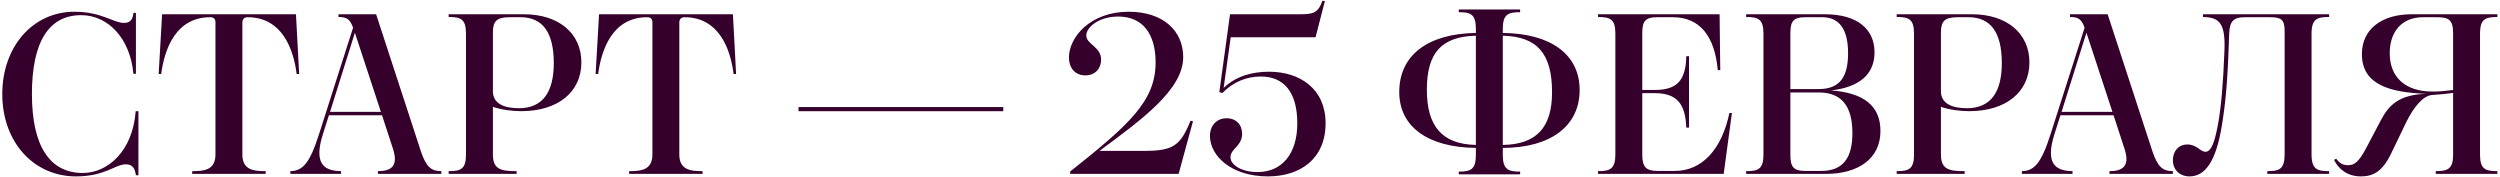 <?xml version="1.0" encoding="UTF-8"?> <svg xmlns="http://www.w3.org/2000/svg" width="877" height="62" viewBox="0 0 877 62" fill="none"><path d="M28.48 5.32C17.12 5.32 11.2 14.68 11.2 33C11.2 51.08 17.36 60.68 29.04 60.68C37.76 60.68 46.56 53.08 47.6 39H48.56V61.48H47.68C47.36 59.16 46.56 57.64 44.16 57.64C40.32 57.64 36.96 61.88 26.64 61.88C11.92 61.88 0.8 49.96 0.8 33C0.8 16.36 11.52 4.12 26.08 4.12C35.68 4.12 39.76 8.04 43.52 8.04C46 8.04 46.64 6.44 46.8 4.52H47.68V25.88H46.8C45.68 13.48 37.92 5.32 28.48 5.32ZM67.424 61V60.04C71.504 60.04 75.584 59.72 75.584 54.2V7.88C75.584 6.68 75.024 6.04 73.744 6.04C61.824 6.04 57.744 16.92 56.544 25.96H55.664L56.864 5H103.824L104.944 25.96H104.064C102.944 16.92 98.784 6.04 86.864 6.04C85.744 6.04 85.024 6.68 85.024 7.88V54.2C85.024 59.72 89.104 60.04 93.184 60.04V61H67.424ZM132.579 61V60.04C137.139 60.04 139.779 58.36 137.939 52.44L134.019 40.44H115.379L113.299 47C110.019 57.24 113.459 59.96 119.619 60.04V61H101.859V60.04C106.179 59.96 108.659 57.32 111.939 47L123.859 9.72C122.819 6.84 121.779 5.96 118.739 5.96V5H131.939L147.699 53.24C149.539 58.6 151.299 60.04 154.819 60.04V61H132.579ZM115.779 39.24H133.619L124.499 11.48L115.779 39.24ZM157.388 61V60.04C161.548 60.04 163.468 59.4 163.468 54.2V11.8C163.468 6.6 161.548 5.96 157.388 5.96V5H183.788C195.948 5 203.948 11.64 203.948 21.88C203.948 32.36 195.628 39 182.828 39C179.708 39 175.948 38.52 172.908 37.48V54.12C172.908 59.4 175.628 60.04 181.228 60.04V61H157.388ZM172.908 32.04C172.908 36.2 176.588 37.96 182.028 37.96C190.348 37.96 194.268 32.36 194.268 22.12C194.268 11.24 190.268 6.04 182.588 6.04H178.828C174.348 6.04 172.908 7.32 172.908 11.4V32.04ZM220.705 61V60.04C224.785 60.04 228.865 59.72 228.865 54.2V7.88C228.865 6.68 228.305 6.04 227.025 6.04C215.105 6.04 211.025 16.92 209.825 25.96H208.945L210.145 5H257.105L258.225 25.96H257.345C256.225 16.92 252.065 6.04 240.145 6.04C239.025 6.04 238.305 6.68 238.305 7.88V54.2C238.305 59.72 242.385 60.04 246.465 60.04V61H220.705ZM280.115 39V37.56H351.955V39H280.115ZM385.705 52.92H401.465C411.465 52.92 414.105 51.16 417.625 42.36L418.505 42.52L413.465 61H375.465L375.385 60.2C396.265 43.64 405.385 35.4 405.385 21.88C405.385 12.04 400.985 5.8 392.265 5.8C385.385 5.8 381.065 9.64 381.065 12.44C381.065 15.56 386.265 16.36 386.265 20.92C386.265 24.04 384.185 26.44 380.745 26.44C376.985 26.44 374.985 23.64 374.985 20.2C374.985 13.08 382.425 4.12 395.945 4.12C408.185 4.12 415.065 10.92 415.065 20.04C415.065 31.48 400.425 42.04 385.705 52.92ZM431.493 5H455.813C460.533 5 462.373 4.68 463.893 0.28L464.773 0.36L461.493 13.08H431.733L429.253 30.84C433.733 26.52 439.653 25.16 445.173 25.16C456.133 25.16 465.013 31.24 465.013 43.24C465.013 55.64 456.213 61.88 444.773 61.88C432.053 61.88 424.453 54.76 424.453 47.64C424.453 44.2 426.693 41.48 430.293 41.48C433.573 41.48 435.733 43.72 435.733 46.92C435.733 51.32 431.653 52.12 431.653 55.16C431.653 57.8 435.413 60.36 441.173 60.36C449.573 60.36 455.093 54.12 455.093 43.24C455.093 32.52 450.533 26.84 442.293 26.84C437.333 26.84 432.693 28.68 428.853 32.6L427.733 32.36L431.493 5ZM517.738 10.12C517.738 4.92 515.818 4.28 511.738 4.28V3.32H533.258V4.28C529.177 4.28 527.178 4.92 527.178 10.12V11.56C543.978 11.72 554.138 19.08 554.138 31.56C554.138 44.36 543.738 51.88 527.178 51.88V54.36C527.178 59.56 529.177 60.2 533.258 60.2V61.16H511.738V60.2C515.818 60.2 517.738 59.56 517.738 54.36V51.88C501.018 51.72 490.858 44.52 490.858 32.28C490.858 19.32 500.938 11.8 517.738 11.56V10.12ZM544.458 32.36C544.458 18.68 539.178 12.84 527.178 12.52V50.84C539.178 50.68 544.458 44.52 544.458 32.36ZM500.538 31.48C500.538 44.2 505.818 50.6 517.738 50.84V12.52C505.738 12.84 500.538 18.44 500.538 31.48ZM560.591 61V60.04C564.831 60.04 566.671 59.24 566.671 54.2V11.8C566.671 6.76 564.911 5.96 560.591 5.96V5H603.231L603.471 24.6H602.591C601.551 12.76 596.351 6.04 586.831 6.04H581.311C577.311 6.04 576.111 7.32 576.111 11.48V31.56H580.431C588.111 31.56 591.391 28.44 591.551 19.72H592.511V44.76H591.551C591.231 36.12 588.031 32.68 580.431 32.68H576.111V54.2C576.111 58.6 577.391 59.96 581.551 59.96H587.551C597.151 59.96 604.031 52.28 606.671 39.64H607.551L604.671 61H560.591ZM612.544 61V60.04C616.704 60.04 618.624 59.4 618.624 54.2V11.8C618.624 6.6 616.704 5.96 612.544 5.96V5H640.144C651.424 5 657.584 10.12 657.584 18.36C657.584 26.04 652.304 30.6 642.304 31.72C653.424 32.52 659.664 36.84 659.664 45.96C659.664 55.64 651.904 61 640.544 61H612.544ZM628.064 11.56V31.24H638.064C645.504 31.24 648.304 26.84 648.304 18.68C648.304 10.44 645.344 6.04 639.264 6.04H633.264C629.264 6.04 628.064 7.32 628.064 11.56ZM649.824 46.68C649.824 37 645.824 32.44 638.064 32.44H628.064V54.36C628.064 58.68 629.264 59.96 633.344 59.96H638.944C646.784 59.96 649.824 55.08 649.824 46.68ZM665.357 61V60.04C669.517 60.04 671.437 59.4 671.437 54.2V11.8C671.437 6.6 669.517 5.96 665.357 5.96V5H691.757C703.917 5 711.917 11.64 711.917 21.88C711.917 32.36 703.597 39 690.797 39C687.677 39 683.917 38.52 680.877 37.48V54.12C680.877 59.4 683.597 60.04 689.197 60.04V61H665.357ZM680.877 32.04C680.877 36.2 684.557 37.96 689.997 37.96C698.317 37.96 702.237 32.36 702.237 22.12C702.237 11.24 698.237 6.04 690.557 6.04H686.797C682.317 6.04 680.877 7.32 680.877 11.4V32.04ZM740.001 61V60.04C744.561 60.04 747.201 58.36 745.361 52.44L741.441 40.44H722.801L720.721 47C717.441 57.24 720.881 59.96 727.041 60.04V61H709.281V60.04C713.601 59.96 716.081 57.32 719.361 47L731.281 9.72C730.241 6.84 729.201 5.96 726.161 5.96V5H739.361L755.121 53.24C756.961 58.6 758.721 60.04 762.241 60.04V61H740.001ZM723.201 39.24H741.041L731.921 11.48L723.201 39.24ZM795.37 61V60.04C799.53 60.04 801.45 59.4 801.45 54.12V10.76C801.45 6.6 799.93 6.04 796.17 6.04H787.37C783.85 6.04 782.17 7.24 782.01 11.56L781.77 17.88C781.37 29.32 780.57 37.32 779.37 44.36C777.37 56.52 773.61 61.88 768.09 61.88C764.73 61.88 762.25 59.64 762.25 56.2C762.25 52.92 764.33 50.68 767.29 50.68C770.73 50.68 771.77 53.24 773.69 53.24C775.69 53.24 776.89 49.88 778.01 43.96C779.21 37.72 779.93 28.6 780.33 17.96C780.73 8.04 778.57 6.12 772.81 5.96V5H817.05V5.96C812.89 5.96 810.89 6.6 810.89 11.8V54.2C810.89 59.4 812.89 60.04 817.05 60.04V61H795.37ZM860.554 54.28V32.6C857.674 33 856.314 33.08 853.194 33.32C849.834 33.56 846.554 37.96 844.234 42.6L838.874 53.72C835.754 60.28 832.394 61.88 828.234 61.88C823.754 61.88 820.554 59.64 818.794 56.12L819.514 55.64C820.794 57.4 822.074 57.96 823.674 57.96C825.994 57.96 827.434 56.68 829.754 52.52L835.194 42.2C838.074 36.68 841.834 33.16 851.194 32.92C838.634 32.44 828.554 29.88 828.554 19C828.554 10.04 835.754 5 845.994 5H876.074V5.96C871.754 5.96 869.994 6.76 869.994 11.8V54.28C869.994 59.24 871.754 60.04 876.074 60.04V61H854.474V60.04C858.714 60.04 860.554 59.24 860.554 54.28ZM838.314 18.68C838.314 27 843.674 32.12 853.354 32.12C856.154 32.12 857.914 31.88 860.554 31.56V11.64C860.554 6.68 858.794 6.04 854.634 6.04H849.994C842.154 6.04 838.314 11.56 838.314 18.68Z" fill="#35002C"></path></svg> 